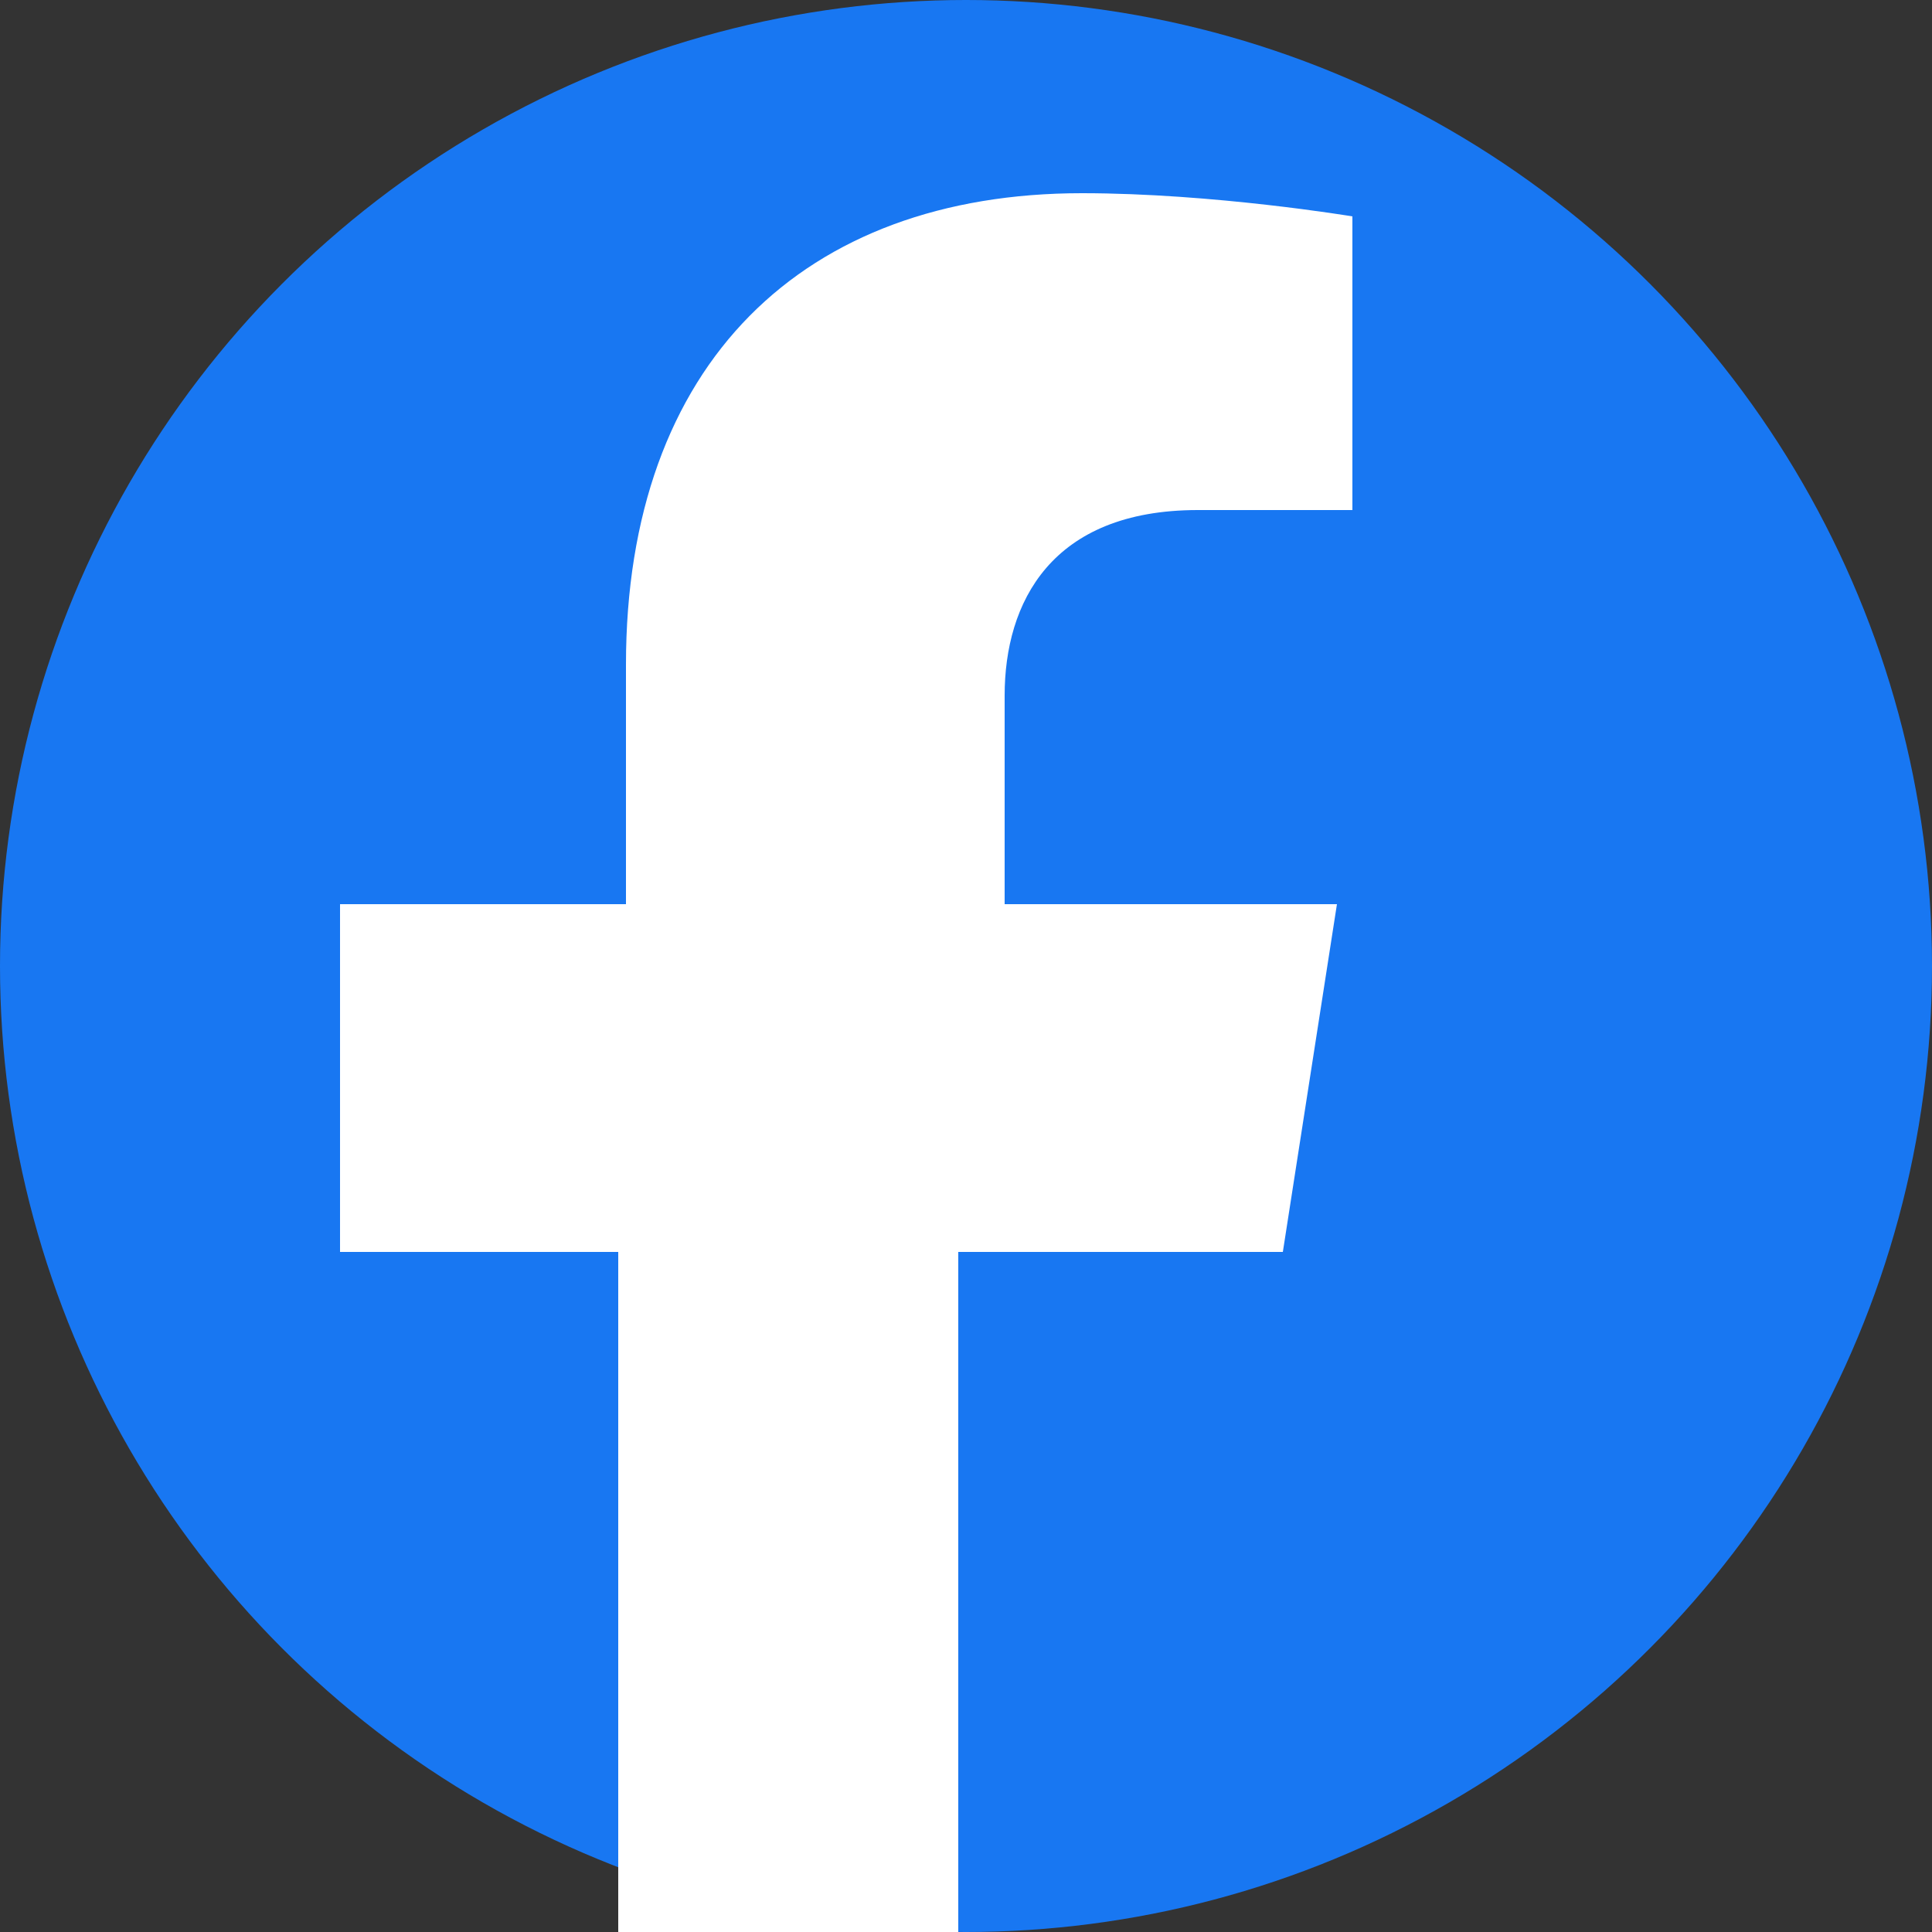 <svg xmlns="http://www.w3.org/2000/svg" width="25" height="25" viewBox="0 0 25 25">
  <rect x="0" y="0" width="25" height="25" fill="#333333" stroke="none"/>
  <defs>
    <style>
      .fb-bg {
        fill: #1877F2;
      }
      .fb-letter {
        fill: #FFFFFF;
      }
    </style>
  </defs>
  
  <g>
    <!-- Circle Background -->
    <circle class="fb-bg" cx="12.5" cy="12.5" r="12.5"/>
    
    <!-- Facebook "f" Logo -->
    <path class="fb-letter" d="M16.6,16.2l0.7-4.5h-4.3V9c0-1.2,0.6-2.4,2.5-2.4h2V2.8c0,0-1.8-0.3-3.5-0.3c-3.6,0-5.9,2.2-5.9,6.1v3.1H4.4v4.5h3.6v10.9c0.7,0.1,1.5,0.2,2.2,0.2s1.5-0.1,2.2-0.2V16.2H16.6z"/>
  </g>
</svg>

